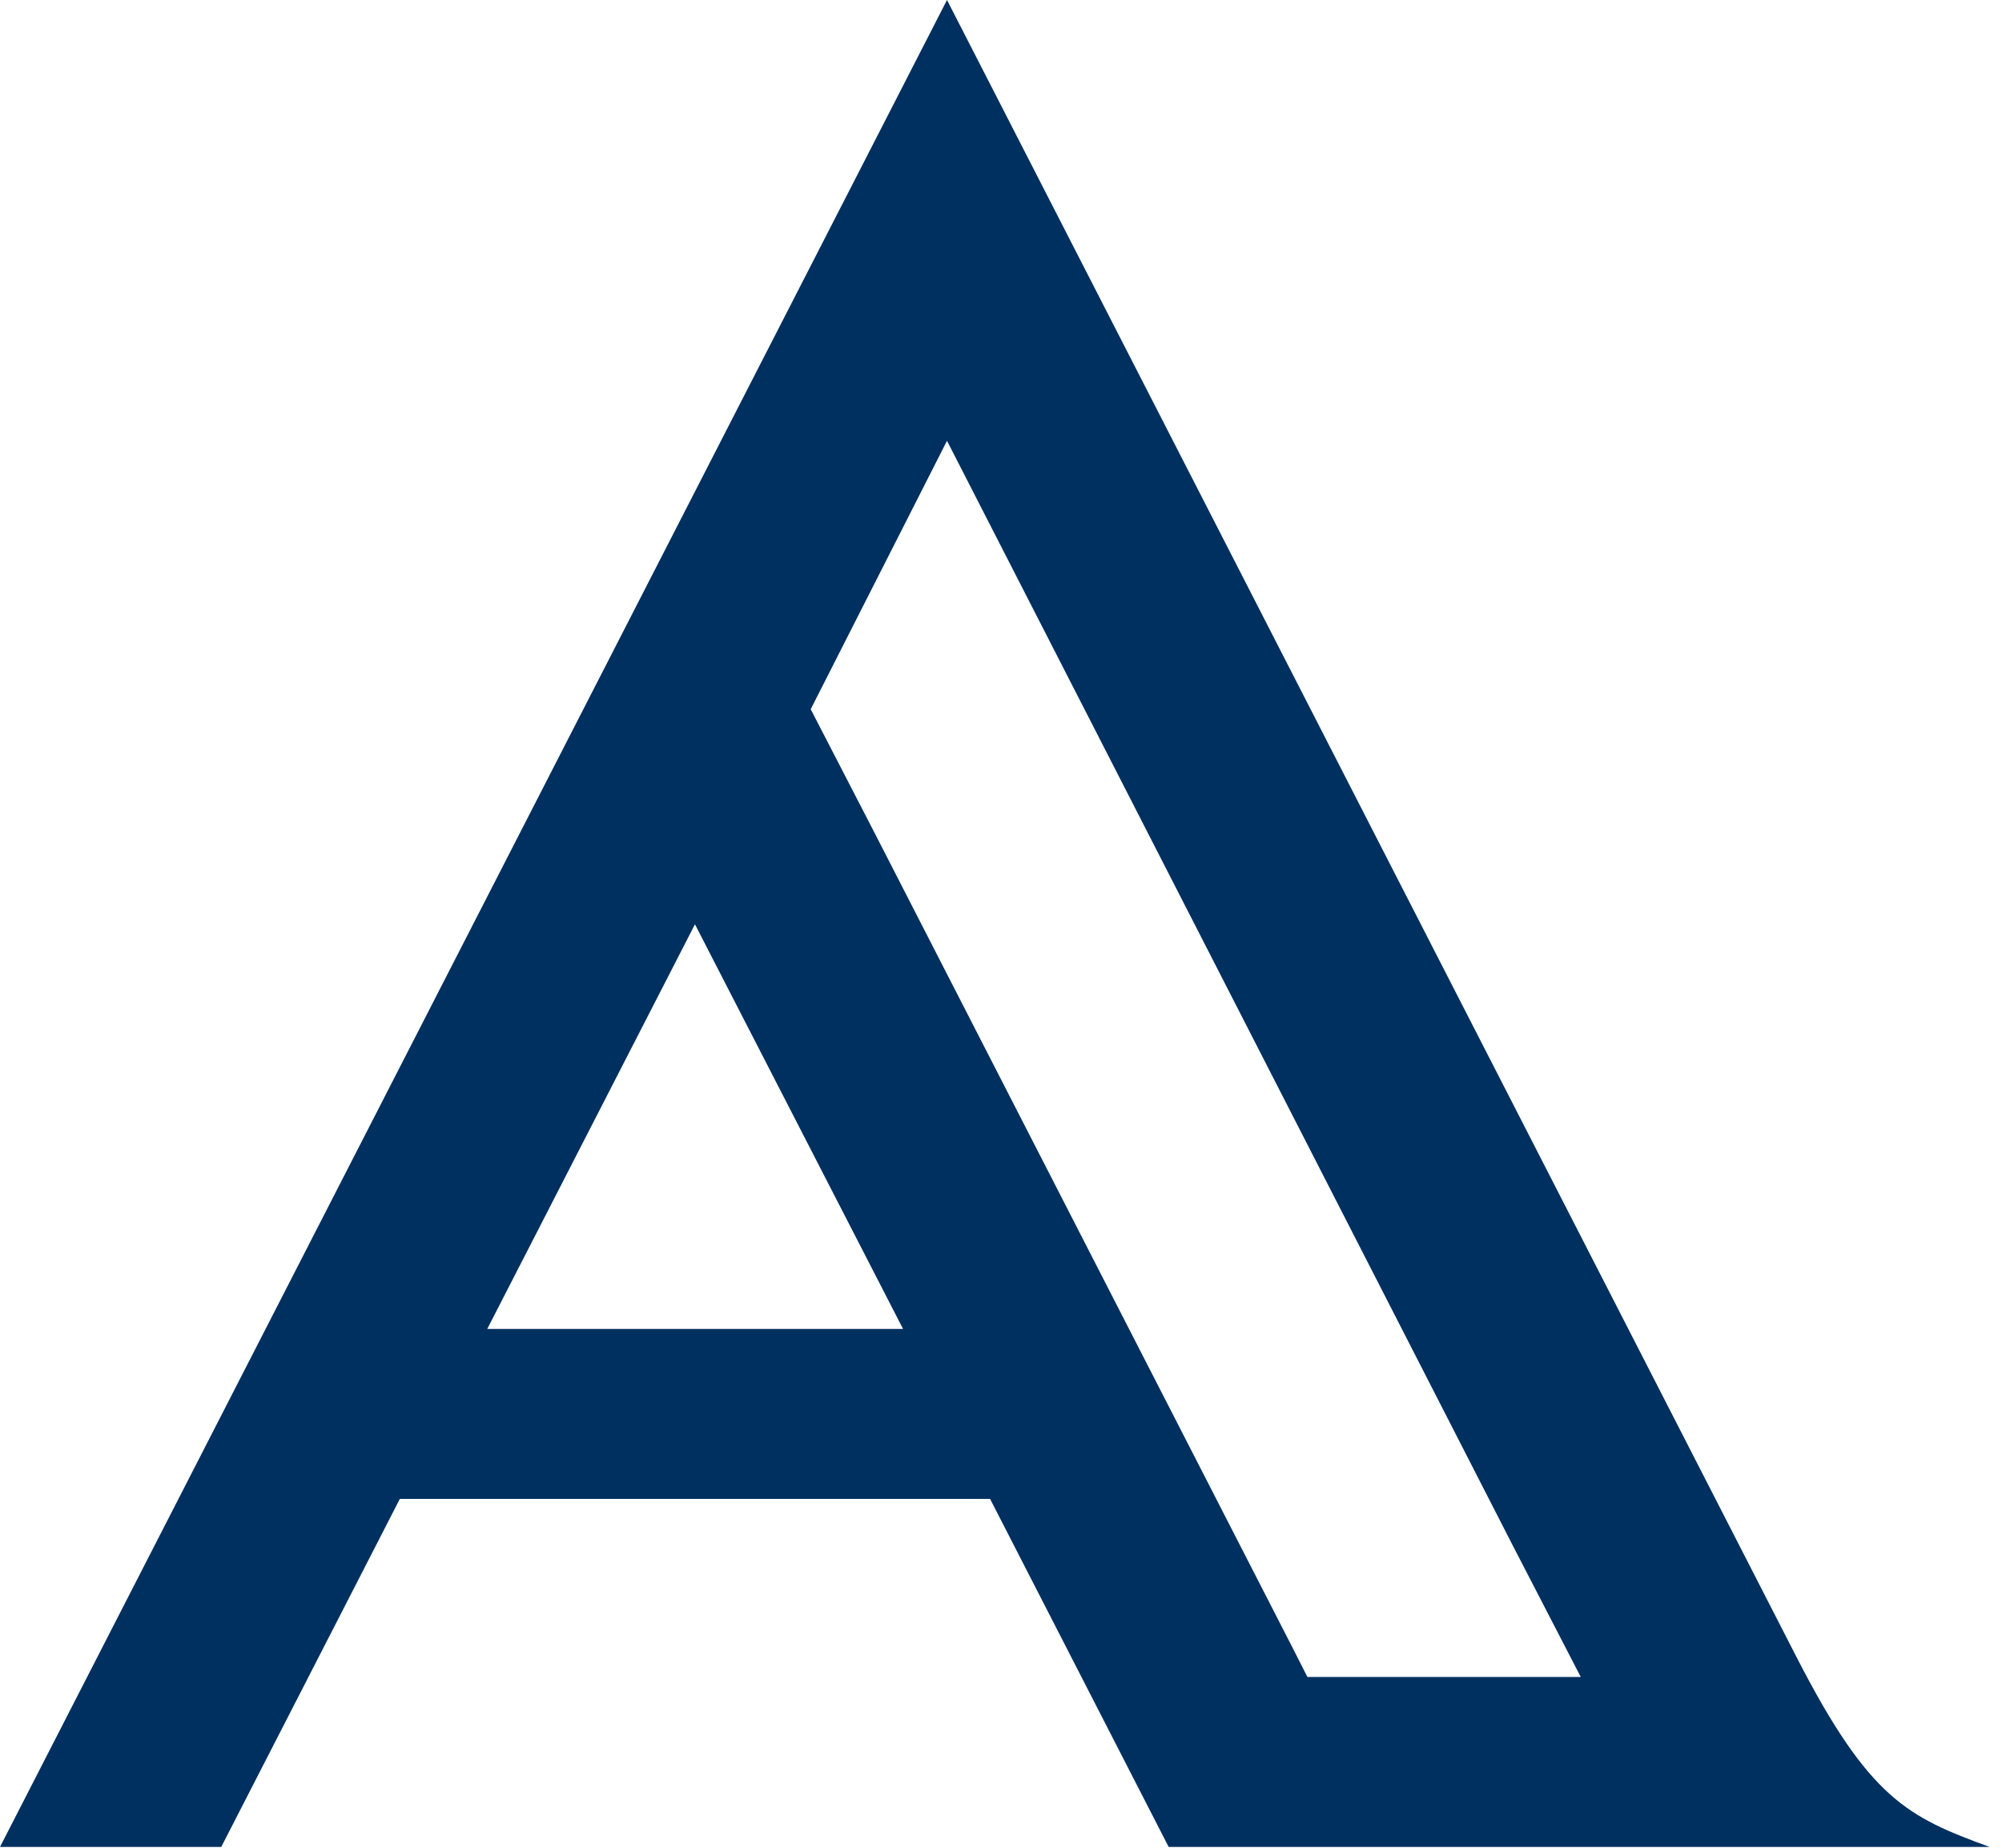 <svg width="39" height="36" viewBox="0 0 39 36" fill="none" xmlns="http://www.w3.org/2000/svg">
<g clip-path="url(#clip0_6006_772)">
<path d="M22.766 35.984H38.759C37.16 35.4 36.416 35.048 35 32.29L18.448 0L0 35.984H4.31L7.789 29.203H19.287L22.766 35.984ZM18.448 8.588L29.459 30.091L30.794 32.673H25.469L25.165 32.074L17.032 16.217L15.793 13.818L18.448 8.588ZM9.492 25.892L13.538 18.008L17.592 25.892H9.492Z" fill="#003060"/>
</g>
<defs>
<clipPath id="clip0_6006_772">
<rect width="38.751" height="36" fill="white"/>
</clipPath>
</defs>
</svg>
